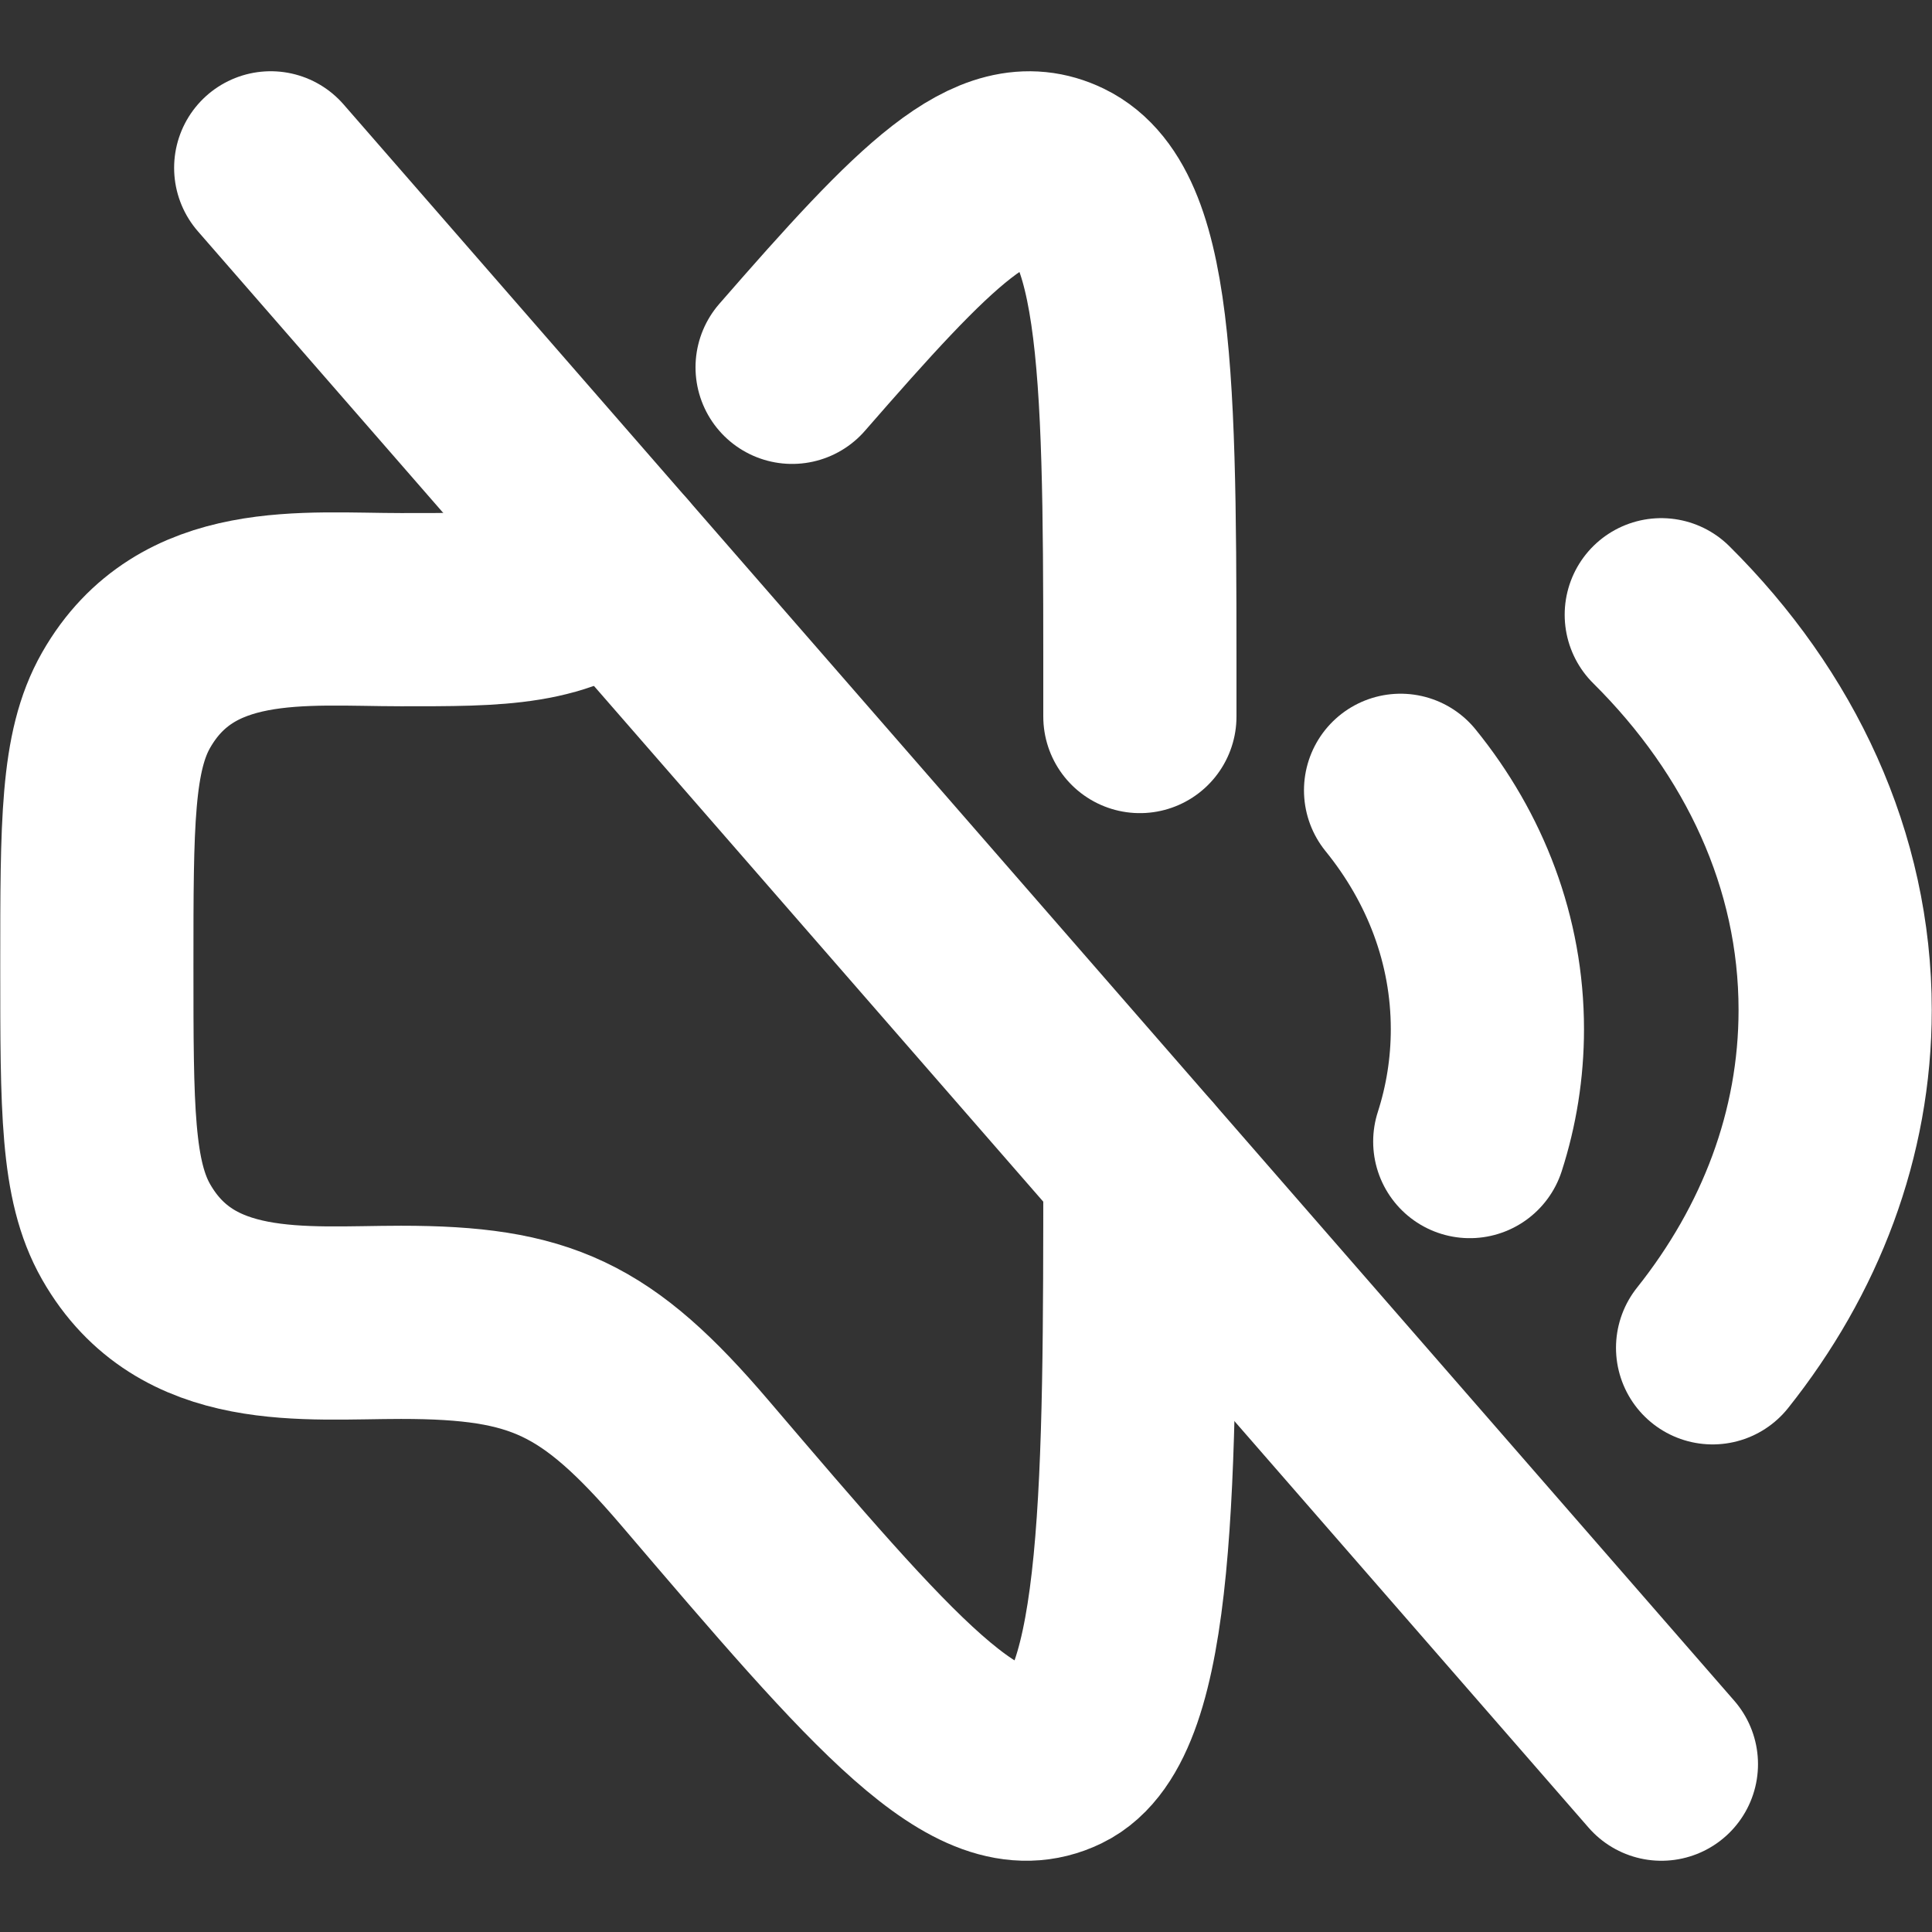 <svg xmlns="http://www.w3.org/2000/svg" width="16" height="16" viewBox="0 0 16 16" fill="none">
	<rect x="0" y="0" width="16" height="16" fill="#333333" stroke="none"/>
	<path d="M13.759 14.61L2.242 1.39" stroke="white" stroke-width="1.6" stroke-linecap="round" stroke-linejoin="round"/>
	<path d="M11.599 6.545C12.052 7.103 12.318 7.786 12.318 8.523C12.318 8.846 12.267 9.159 12.172 9.454" stroke="white" stroke-width="1.6" stroke-linecap="round" stroke-linejoin="round"/>
	<path d="M13.758 5.091C14.659 5.985 15.198 7.124 15.198 8.364C15.198 9.394 14.826 10.354 14.183 11.162" stroke="white" stroke-width="1.6" stroke-linecap="round" stroke-linejoin="round"/>
	<path d="M9.44 9.653C9.44 12.251 9.44 14.223 8.773 14.546C8.106 14.87 7.322 13.951 5.753 12.113C4.941 11.162 4.477 10.951 3.321 10.951C2.521 10.951 1.541 11.073 1.044 10.201C0.802 9.776 0.802 9.184 0.802 8C0.802 6.816 0.802 6.224 1.044 5.799C1.541 4.927 2.521 5.049 3.321 5.049C4.118 5.049 4.658 5.057 5.092 4.662M9.44 5.934C9.44 3.336 9.458 1.777 8.792 1.454C8.237 1.185 7.663 1.776 6.56 3.042" stroke="white" stroke-width="1.6" stroke-linecap="round" stroke-linejoin="round"/>
</svg>
